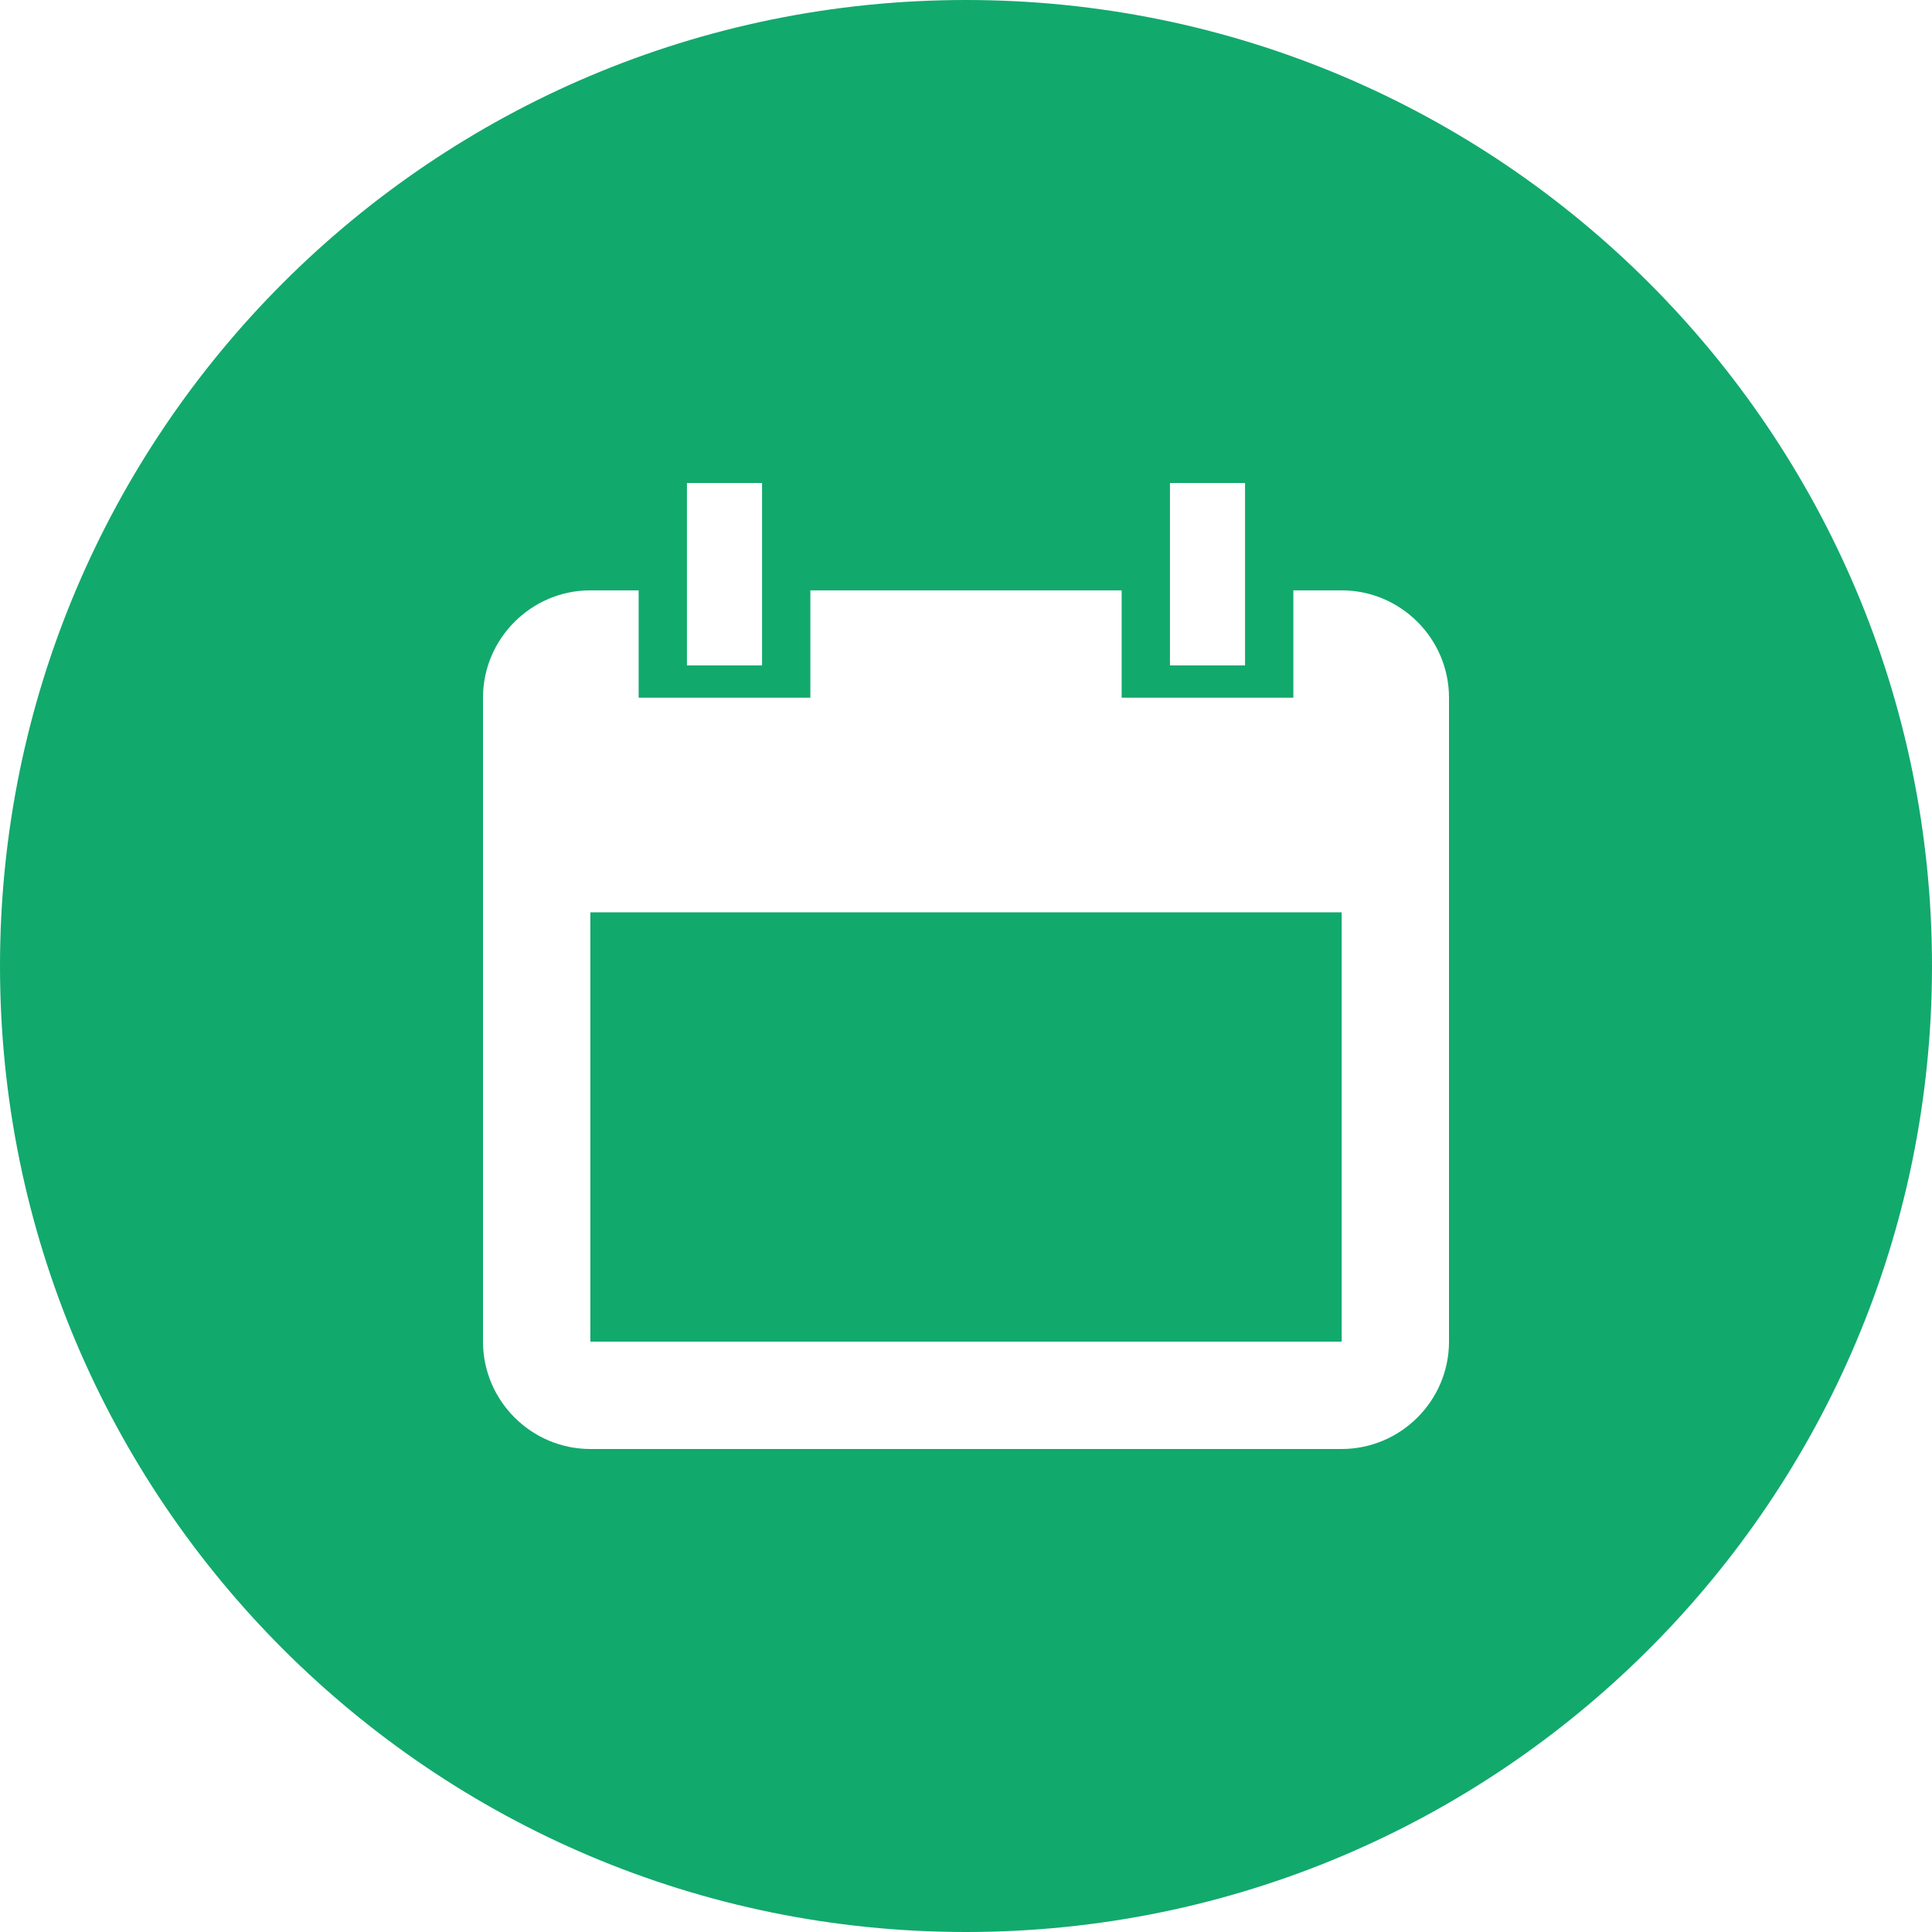 <?xml version="1.0" encoding="UTF-8"?>
<svg width="32px" height="32px" viewBox="0 0 32 32" version="1.1" xmlns="http://www.w3.org/2000/svg" xmlns:xlink="http://www.w3.org/1999/xlink">
    <!-- Generator: sketchtool 51 (57462) - http://www.bohemiancoding.com/sketch -->
    <title>B8420F51-C9A6-4543-A45A-58AE00B1236C</title>
    <desc>Created with sketchtool.</desc>
    <defs></defs>
    <g id="Layouts" stroke="none" stroke-width="1" fill="none" fill-rule="evenodd">
        <g id="10B-Drug-(Legacy)---Desktop-1200w" transform="translate(-1236, -250)">
            <rect fill="#FFFFFF" x="0" y="0" width="1440" height="1900"></rect>
            <g id="cta-calendar" transform="translate(1236, 250)">
                <path d="M32,16 C32,24.836 24.836,32 16,32 C7.164,32 0,24.836 0,16 C0,7.164 7.164,0 16,0 C24.836,0 32,7.164 32,16" id="Fill-1-Copy" fill="#12A96D"></path>
                <path d="M19.378,11.022 L20.622,11.022 L20.622,8 L19.378,8 L19.378,11.022 Z M11.378,11.022 L12.622,11.022 L12.622,8 L11.378,8 L11.378,11.022 Z M9.778,22.222 L22.222,22.222 L22.222,15.111 L9.778,15.111 L9.778,22.222 Z M22.222,9.778 L21.422,9.778 L21.422,11.556 L18.578,11.556 L18.578,9.778 L13.422,9.778 L13.422,11.556 L10.578,11.556 L10.578,9.778 L9.778,9.778 C8.8,9.778 8,10.578 8,11.556 L8,22.222 C8,23.2 8.8,24 9.778,24 L22.222,24 C23.2,24 24,23.2 24,22.222 L24,11.556 C24,10.578 23.2,9.778 22.222,9.778 L22.222,9.778 Z" id="Fill-3" fill="#FFFFFF"></path>
            </g>
        </g>
    </g>
</svg>